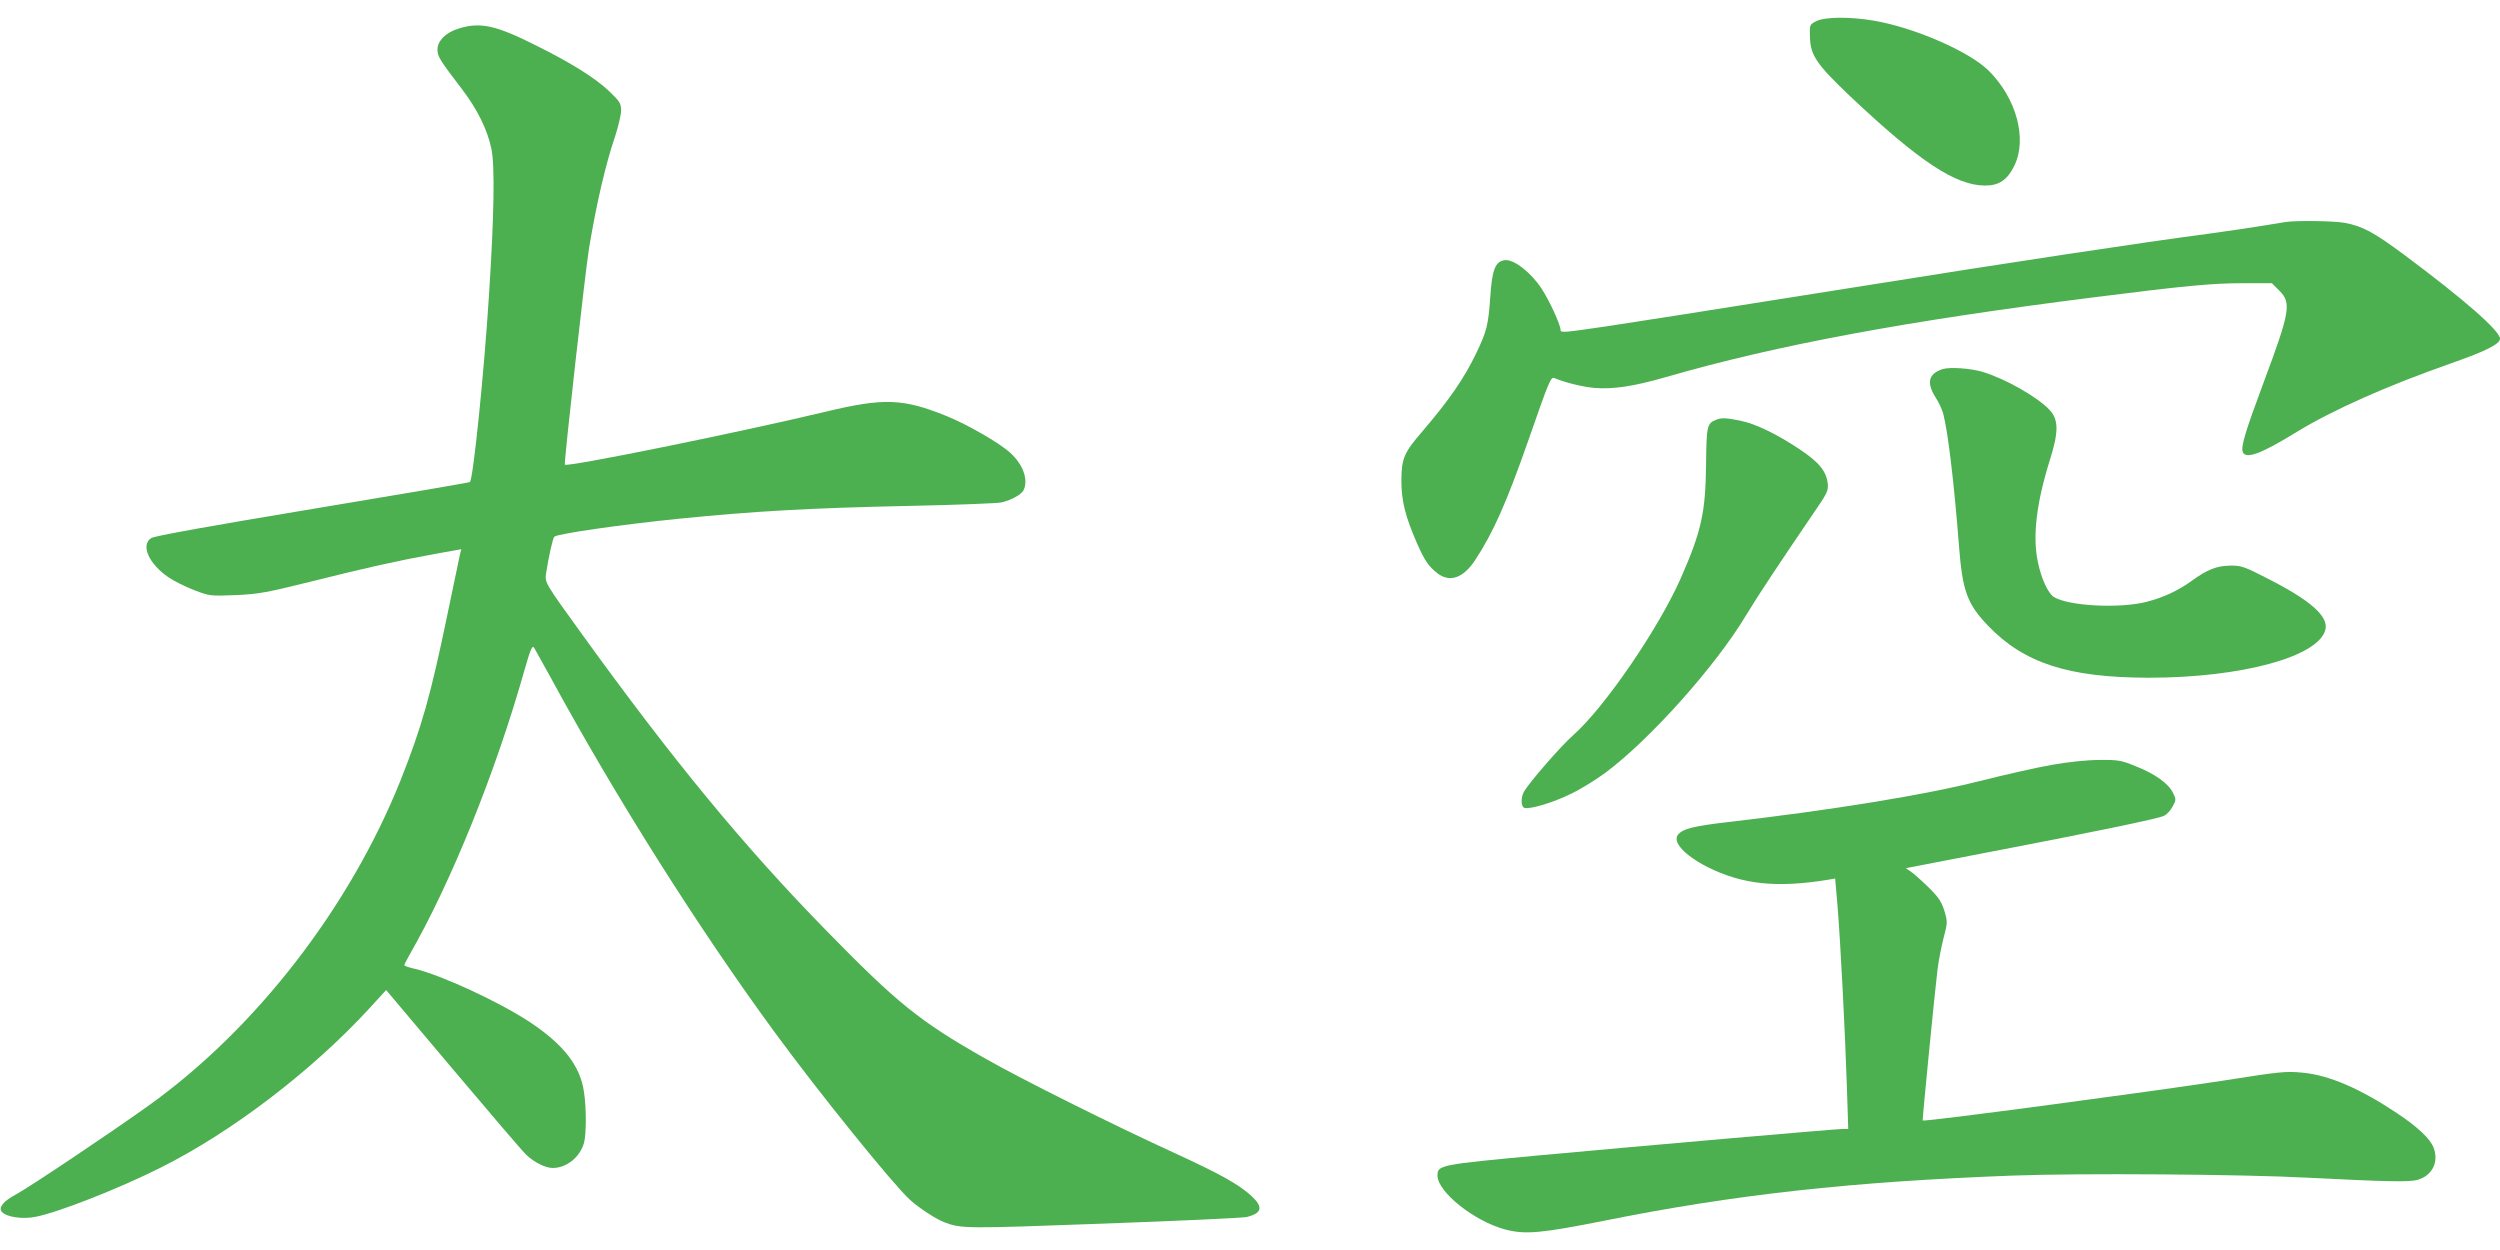 <?xml version="1.0" standalone="no"?>
<!DOCTYPE svg PUBLIC "-//W3C//DTD SVG 20010904//EN"
 "http://www.w3.org/TR/2001/REC-SVG-20010904/DTD/svg10.dtd">
<svg version="1.0" xmlns="http://www.w3.org/2000/svg"
 width="1280pt" height="640pt" viewBox="0 0 1280 640"
 preserveAspectRatio="xMidYMid meet">
<g transform="translate(0,640) scale(0.1,-0.1)"
fill="#4caf50" stroke="none">
<path d="M9300 6292 c-35 -18 -35 -18 -33 -80 2 -96 33 -140 207 -306 353
-333 539 -456 690 -456 71 0 113 28 149 101 68 137 11 348 -133 489 -99 97
-379 219 -585 254 -121 21 -250 20 -295 -2z"/>
<path d="M2349 6254 c-66 -20 -109 -63 -109 -107 0 -36 8 -50 128 -207 76
-100 128 -205 148 -302 18 -84 14 -341 -12 -743 -25 -399 -81 -946 -98 -963
-4 -3 -367 -65 -807 -138 -517 -86 -809 -138 -825 -149 -55 -36 -12 -132 89
-201 26 -18 84 -47 130 -65 81 -31 84 -31 212 -26 117 5 156 12 390 70 283 71
440 106 638 142 l129 23 -6 -22 c-2 -11 -32 -154 -66 -316 -85 -411 -131 -573
-239 -845 -261 -652 -742 -1274 -1292 -1667 -197 -141 -608 -416 -678 -454
-63 -33 -90 -67 -72 -88 22 -27 106 -40 173 -26 116 22 431 146 643 253 362
181 773 495 1067 815 l85 93 344 -408 c189 -224 357 -421 374 -436 41 -39 98
-67 135 -67 71 0 139 55 160 128 12 46 13 175 0 261 -19 134 -105 244 -279
359 -158 104 -453 240 -588 272 -29 6 -53 15 -53 18 0 4 12 27 26 52 214 373
441 934 589 1458 32 111 40 130 50 115 6 -10 44 -79 85 -153 333 -613 759
-1287 1147 -1816 227 -310 607 -780 692 -857 48 -43 132 -98 176 -115 88 -33
104 -33 812 -7 384 14 715 29 736 34 79 19 86 51 24 108 -64 59 -161 113 -403
224 -314 144 -773 373 -959 479 -338 192 -448 281 -815 656 -423 433 -781 867
-1251 1518 -190 263 -190 263 -183 310 12 81 34 180 42 188 15 15 341 62 637
92 389 39 669 55 1190 66 237 5 446 13 465 18 50 13 98 39 110 61 27 52 -1
133 -68 193 -56 51 -218 144 -326 188 -223 90 -320 94 -623 21 -448 -107
-1325 -285 -1331 -270 -5 11 106 1002 124 1109 38 228 85 431 134 574 16 50
30 108 30 130 0 36 -6 46 -60 98 -73 69 -192 144 -377 236 -205 103 -284 120
-394 86z"/>
<path d="M11700 5263 c-14 -2 -63 -10 -110 -18 -47 -8 -168 -26 -270 -40 -350
-46 -1025 -148 -1825 -276 -939 -149 -1066 -169 -1264 -199 -226 -33 -241 -35
-241 -19 0 26 -57 150 -97 211 -54 83 -142 151 -187 146 -50 -5 -67 -48 -76
-191 -10 -140 -17 -171 -70 -282 -62 -130 -139 -242 -277 -403 -95 -110 -107
-139 -108 -252 0 -105 20 -184 81 -324 39 -88 60 -118 106 -153 63 -46 130
-22 190 68 93 141 161 295 272 611 109 313 116 330 135 322 56 -23 140 -44
203 -50 96 -8 200 7 366 55 575 166 1235 288 2202 410 459 58 596 71 757 71
l145 0 39 -39 c62 -62 54 -107 -83 -474 -93 -249 -115 -324 -105 -351 15 -39
94 -10 277 103 182 111 459 235 790 351 180 63 250 99 250 126 0 40 -185 202
-490 429 -156 116 -214 147 -305 164 -55 10 -249 13 -305 4z"/>
<path d="M9946 4510 c-72 -23 -83 -69 -37 -143 17 -25 34 -63 40 -84 25 -95
56 -356 81 -678 18 -232 42 -297 149 -409 185 -192 411 -265 821 -266 476 0
871 107 906 246 17 68 -76 150 -294 261 -123 63 -137 68 -195 67 -67 -1 -116
-20 -197 -79 -68 -49 -143 -84 -228 -106 -137 -36 -405 -22 -477 25 -29 19
-64 94 -81 178 -28 131 -8 302 62 525 45 142 44 205 -2 254 -63 67 -225 159
-343 195 -60 18 -168 26 -205 14z"/>
<path d="M8785 4250 c-45 -18 -48 -31 -50 -233 -3 -242 -24 -338 -130 -579
-115 -259 -390 -660 -549 -801 -63 -55 -227 -244 -253 -290 -17 -30 -16 -76 1
-83 26 -10 150 27 242 73 50 24 130 74 177 109 228 171 562 545 717 804 61
101 168 262 340 515 76 110 82 122 78 160 -8 63 -44 108 -143 174 -120 80
-224 130 -304 147 -74 15 -97 16 -126 4z"/>
<path d="M10506 2484 c-76 -13 -242 -51 -370 -83 -279 -71 -759 -149 -1289
-210 -178 -21 -230 -34 -255 -64 -31 -37 32 -106 152 -167 177 -88 350 -107
612 -65 l40 7 13 -150 c15 -192 38 -636 47 -915 l7 -217 -24 0 c-35 0 -1011
-85 -1553 -135 -516 -48 -526 -50 -526 -104 0 -84 190 -235 347 -276 102 -27
184 -19 502 44 670 135 1270 201 2096 232 341 13 1181 7 1515 -11 396 -20 514
-23 557 -11 76 21 111 91 83 165 -17 45 -81 106 -188 177 -189 126 -349 195
-484 207 -85 8 -109 6 -413 -42 -358 -55 -1525 -211 -1531 -203 -2 3 62 660
76 772 6 50 21 124 32 166 19 73 20 78 4 133 -14 46 -29 70 -74 115 -31 31
-72 68 -90 82 l-34 24 409 79 c533 102 882 174 913 189 14 7 34 28 44 48 18
33 18 37 2 69 -23 48 -91 97 -189 136 -75 31 -90 34 -187 33 -64 0 -159 -10
-244 -25z"/>
</g>
</svg>
